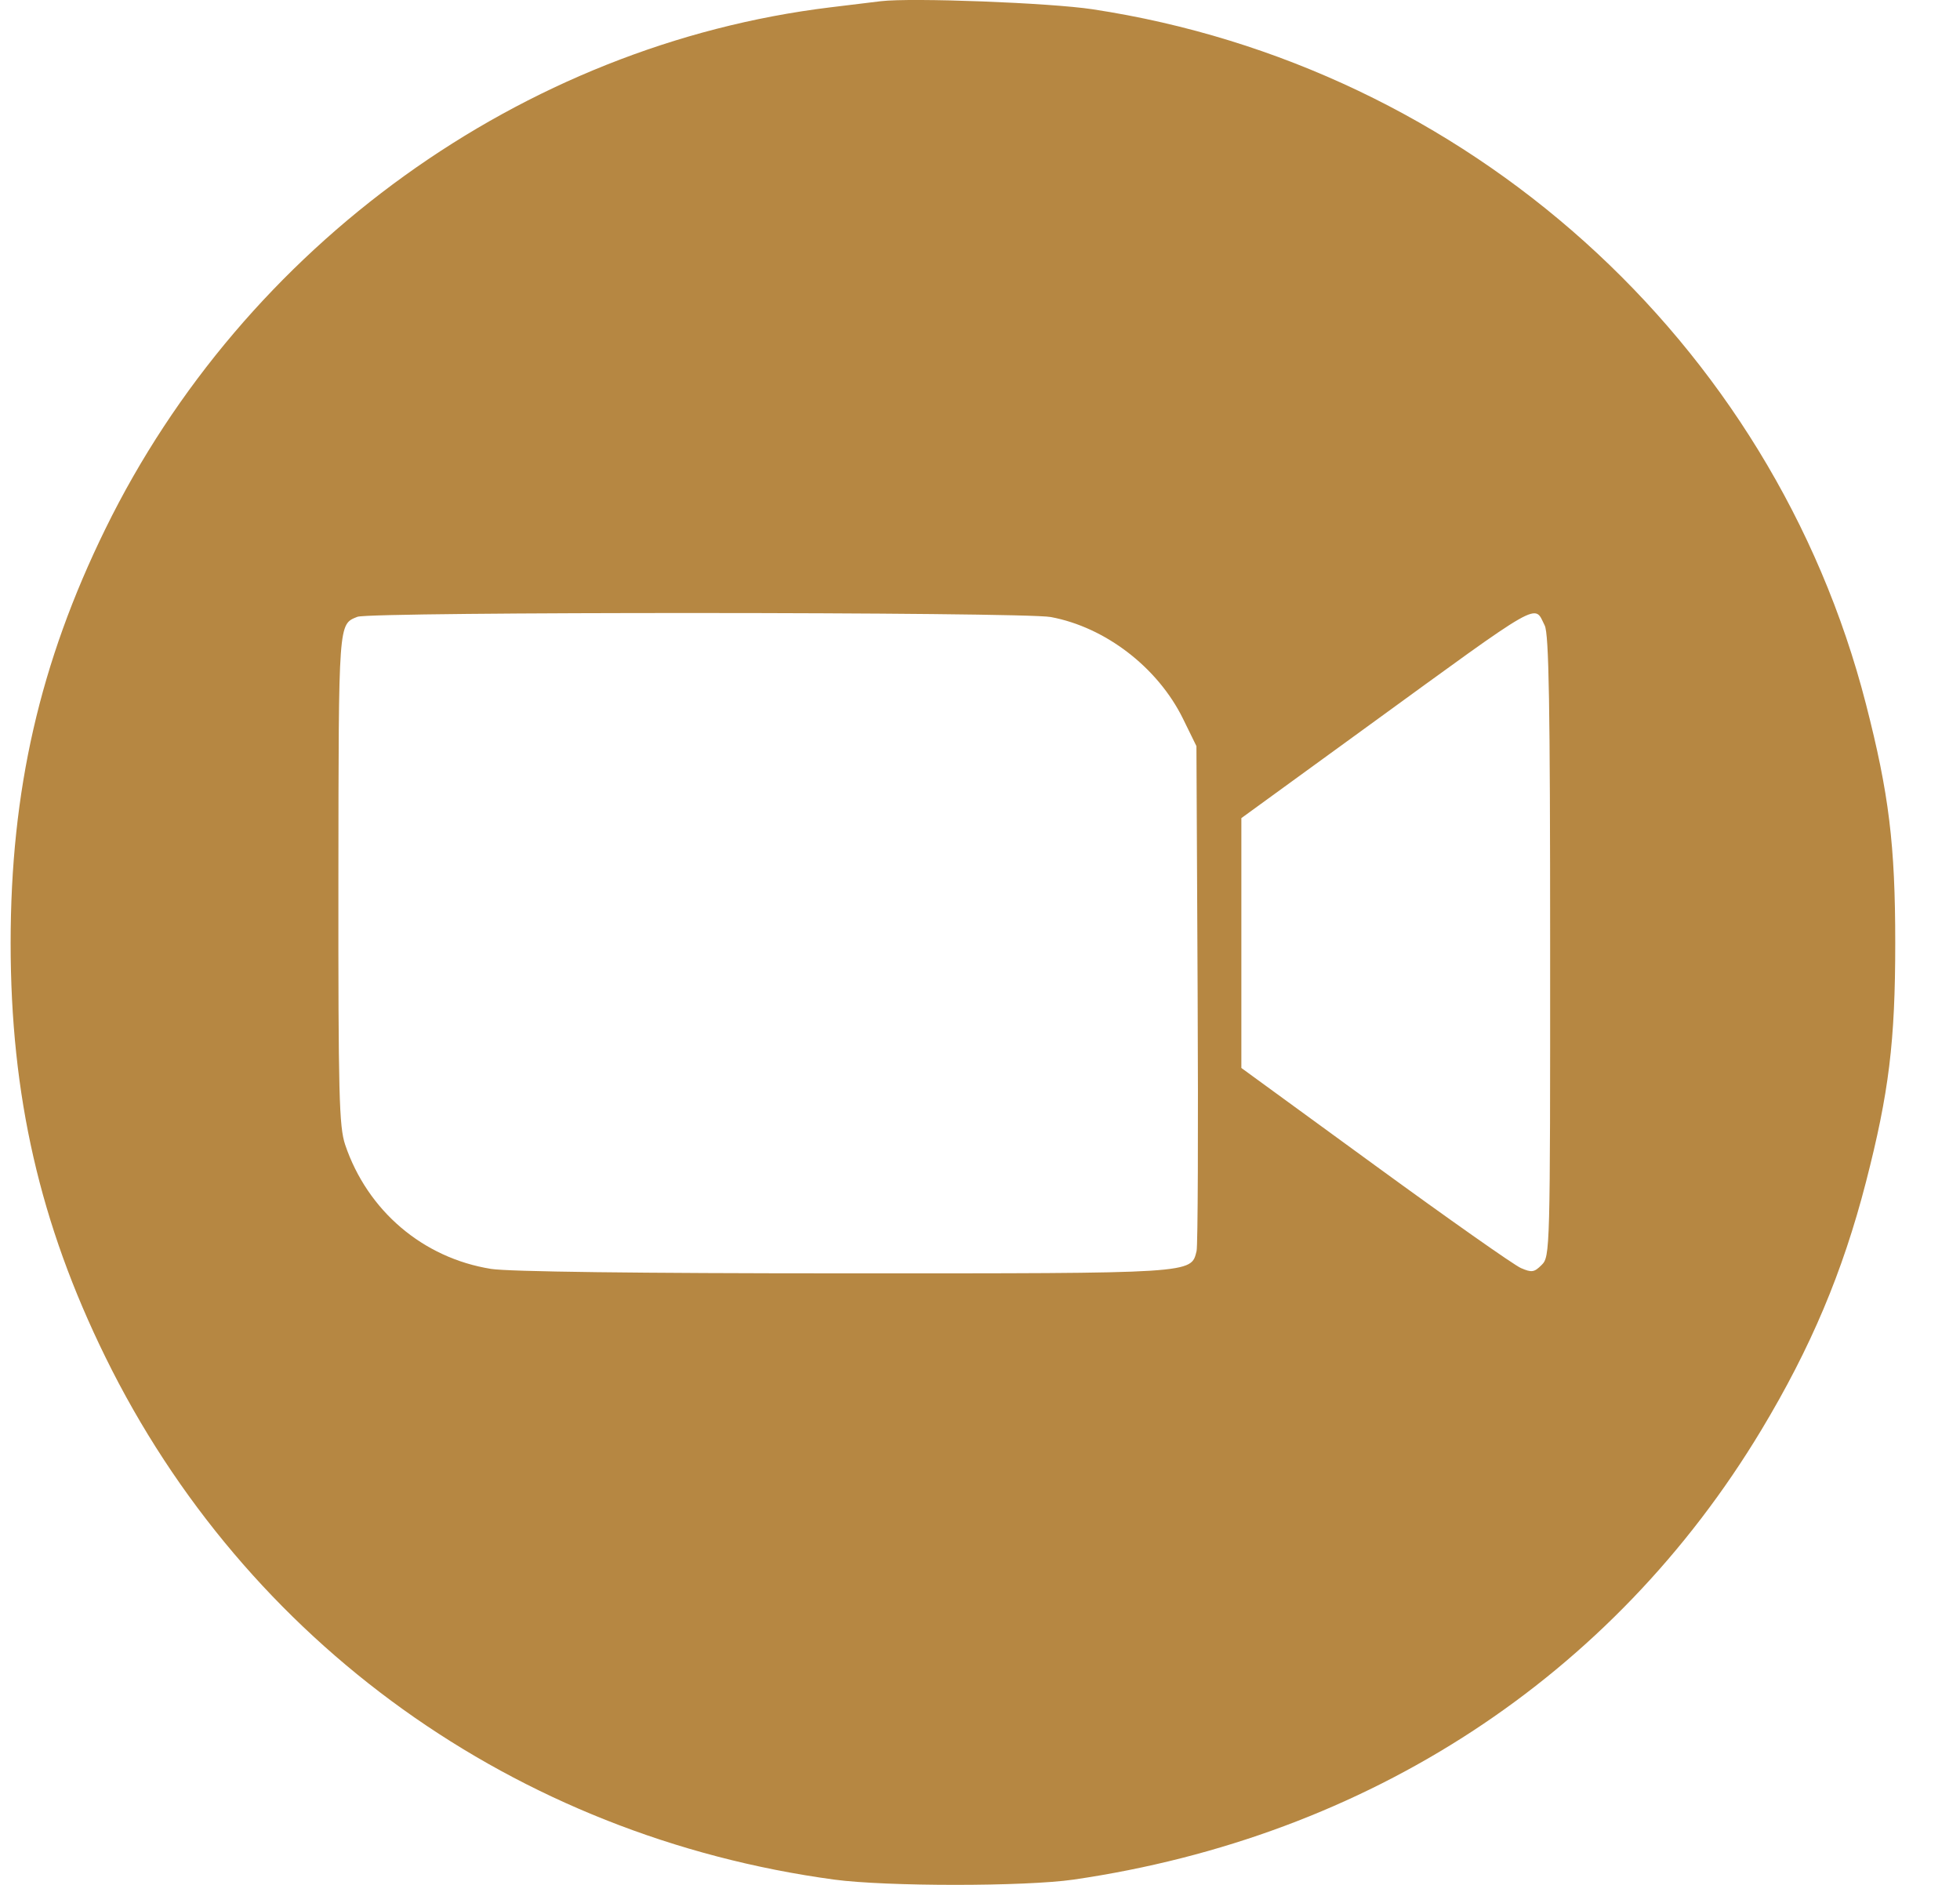 <?xml version="1.0" encoding="UTF-8"?>
<svg xmlns="http://www.w3.org/2000/svg" width="26" height="25" viewBox="0 0 26 25" fill="none">
  <path fill-rule="evenodd" clip-rule="evenodd" d="M11.684 0.016C11.576 0.029 11.272 0.066 11.01 0.098C6.929 0.596 3.242 3.25 1.397 7.017C0.529 8.79 0.141 10.486 0.141 12.508C0.141 14.532 0.53 16.231 1.398 17.999C3.259 21.791 6.84 24.357 11.066 24.93C11.76 25.023 13.595 25.023 14.241 24.93C18.15 24.361 21.393 22.242 23.364 18.968C24.021 17.876 24.444 16.874 24.752 15.68C25.058 14.492 25.141 13.813 25.141 12.508C25.141 11.205 25.058 10.526 24.752 9.337C23.514 4.52 19.457 0.876 14.494 0.123C13.927 0.037 12.091 -0.033 11.684 0.016ZM13.939 8.184C14.664 8.319 15.358 8.853 15.692 9.531L15.871 9.896L15.887 13.182C15.896 14.989 15.89 16.525 15.873 16.593C15.798 16.894 15.866 16.89 11.195 16.889C8.467 16.889 6.744 16.867 6.514 16.83C5.61 16.685 4.875 16.059 4.579 15.184C4.498 14.942 4.487 14.531 4.489 11.65C4.492 8.227 4.488 8.283 4.741 8.181C4.91 8.112 13.571 8.115 13.939 8.184ZM20.491 8.296C20.547 8.405 20.563 9.354 20.563 12.55C20.564 16.592 20.562 16.667 20.451 16.777C20.352 16.876 20.319 16.881 20.176 16.819C20.086 16.781 19.215 16.168 18.24 15.457L16.467 14.165L16.467 12.508L16.467 10.851L18.128 9.644C20.494 7.924 20.346 8.008 20.491 8.296Z" fill="#B68742"></path>
</svg>

